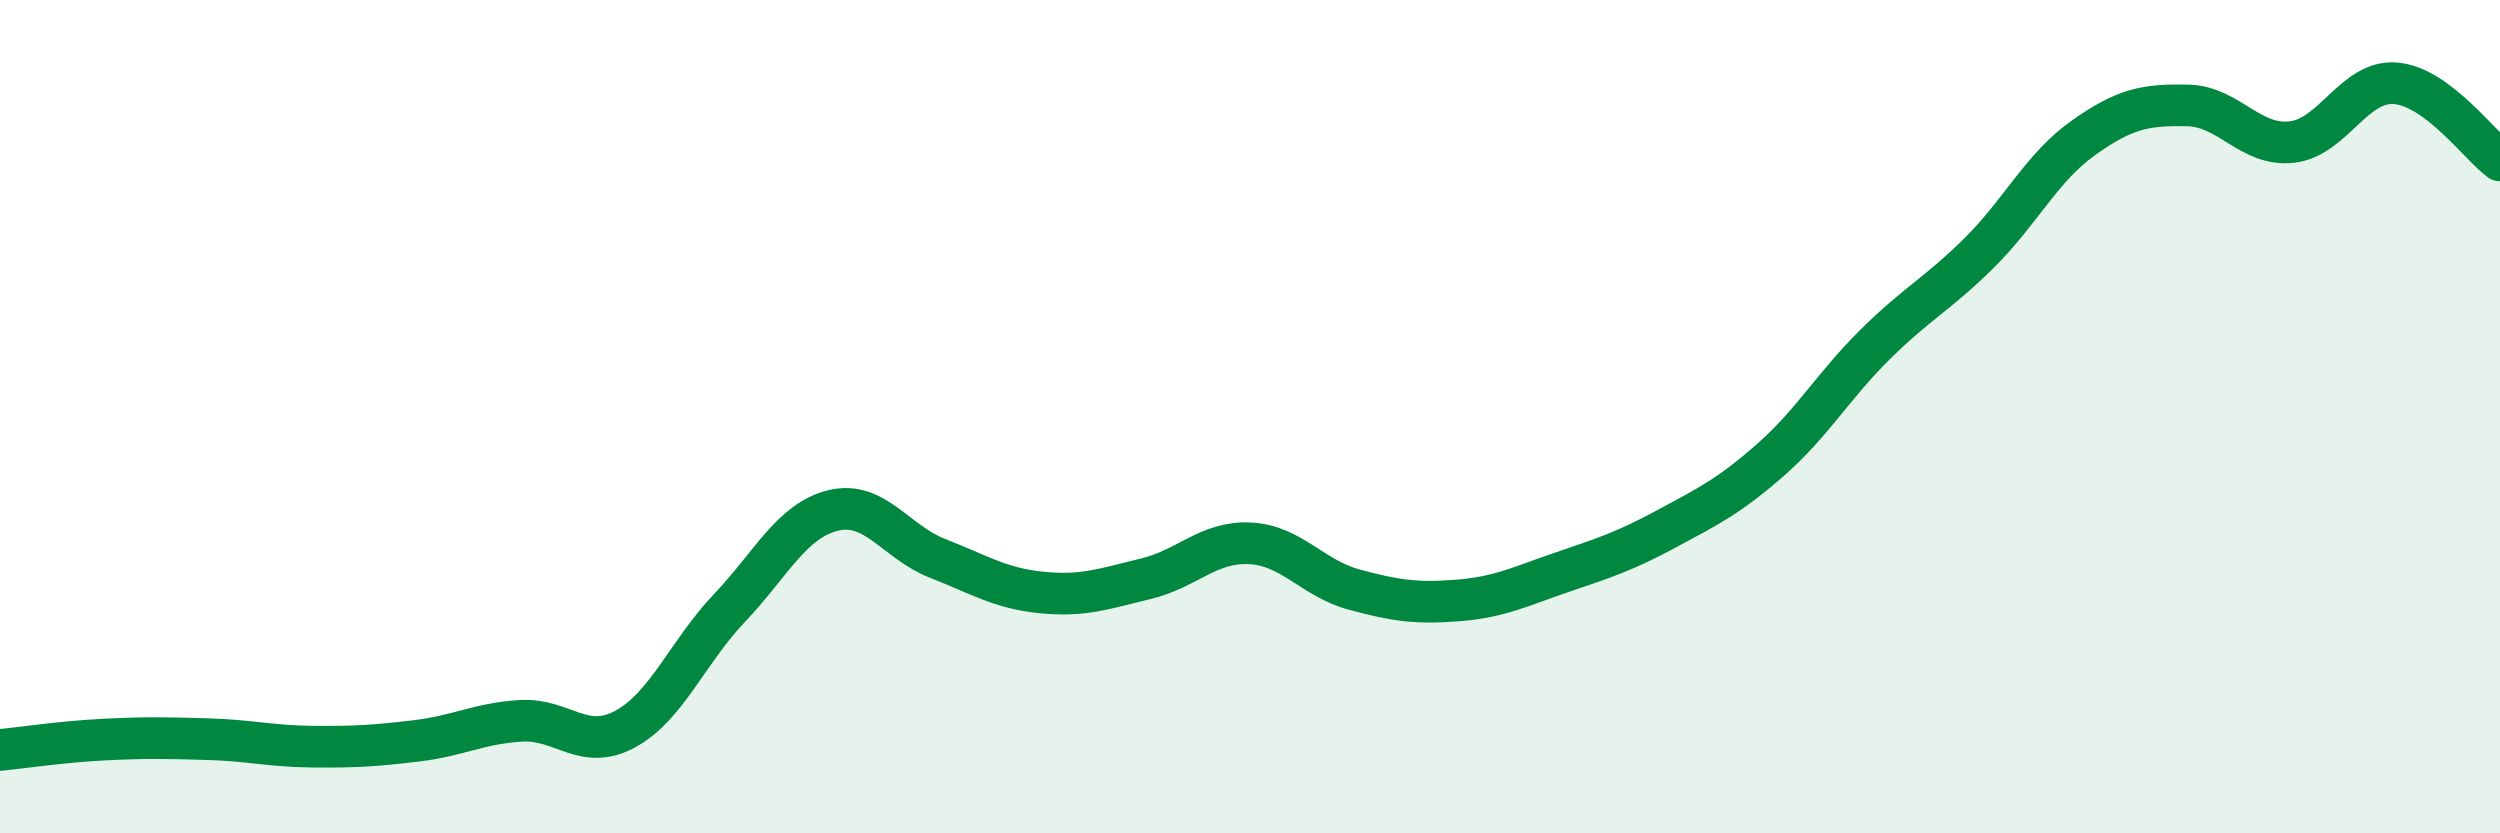 
    <svg width="60" height="20" viewBox="0 0 60 20" xmlns="http://www.w3.org/2000/svg">
      <path
        d="M 0,18 C 0.5,17.95 1.5,17.8 2.5,17.75 C 3.5,17.7 4,17.71 5,17.74 C 6,17.77 6.5,17.91 7.5,17.92 C 8.5,17.93 9,17.9 10,17.78 C 11,17.66 11.5,17.36 12.5,17.3 C 13.5,17.24 14,18.04 15,17.5 C 16,16.96 16.5,15.65 17.5,14.6 C 18.5,13.55 19,12.49 20,12.25 C 21,12.01 21.5,13.01 22.5,13.4 C 23.5,13.79 24,14.12 25,14.22 C 26,14.32 26.5,14.13 27.5,13.89 C 28.5,13.65 29,12.99 30,13.04 C 31,13.09 31.5,13.88 32.5,14.15 C 33.5,14.42 34,14.49 35,14.41 C 36,14.33 36.5,14.07 37.5,13.73 C 38.5,13.39 39,13.23 40,12.69 C 41,12.15 41.5,11.91 42.5,11.03 C 43.5,10.15 44,9.26 45,8.27 C 46,7.28 46.5,7.06 47.5,6.07 C 48.5,5.08 49,4.02 50,3.31 C 51,2.6 51.5,2.51 52.5,2.53 C 53.5,2.55 54,3.52 55,3.41 C 56,3.3 56.5,1.91 57.5,2 C 58.5,2.09 59.5,3.48 60,3.85L60 20L0 20Z"
        fill="#008740"
        opacity="0.1"
        stroke-linecap="round"
        stroke-linejoin="round"
      />
      <path
        d="M 0,18 C 0.5,17.95 1.5,17.8 2.5,17.75 C 3.5,17.7 4,17.71 5,17.74 C 6,17.77 6.5,17.91 7.5,17.92 C 8.5,17.93 9,17.9 10,17.78 C 11,17.66 11.5,17.36 12.5,17.3 C 13.5,17.24 14,18.04 15,17.5 C 16,16.96 16.5,15.65 17.5,14.6 C 18.5,13.55 19,12.49 20,12.25 C 21,12.01 21.5,13.01 22.5,13.4 C 23.5,13.79 24,14.12 25,14.22 C 26,14.32 26.5,14.13 27.5,13.89 C 28.5,13.65 29,12.99 30,13.04 C 31,13.09 31.5,13.88 32.5,14.15 C 33.5,14.42 34,14.49 35,14.41 C 36,14.33 36.5,14.07 37.5,13.73 C 38.5,13.39 39,13.23 40,12.69 C 41,12.15 41.5,11.91 42.5,11.03 C 43.5,10.15 44,9.26 45,8.27 C 46,7.28 46.5,7.06 47.5,6.07 C 48.5,5.08 49,4.02 50,3.31 C 51,2.6 51.5,2.51 52.5,2.53 C 53.5,2.55 54,3.52 55,3.41 C 56,3.3 56.5,1.91 57.5,2 C 58.5,2.09 59.5,3.48 60,3.85"
        stroke="#008740"
        stroke-width="1"
        fill="none"
        stroke-linecap="round"
        stroke-linejoin="round"
      />
    </svg>
  